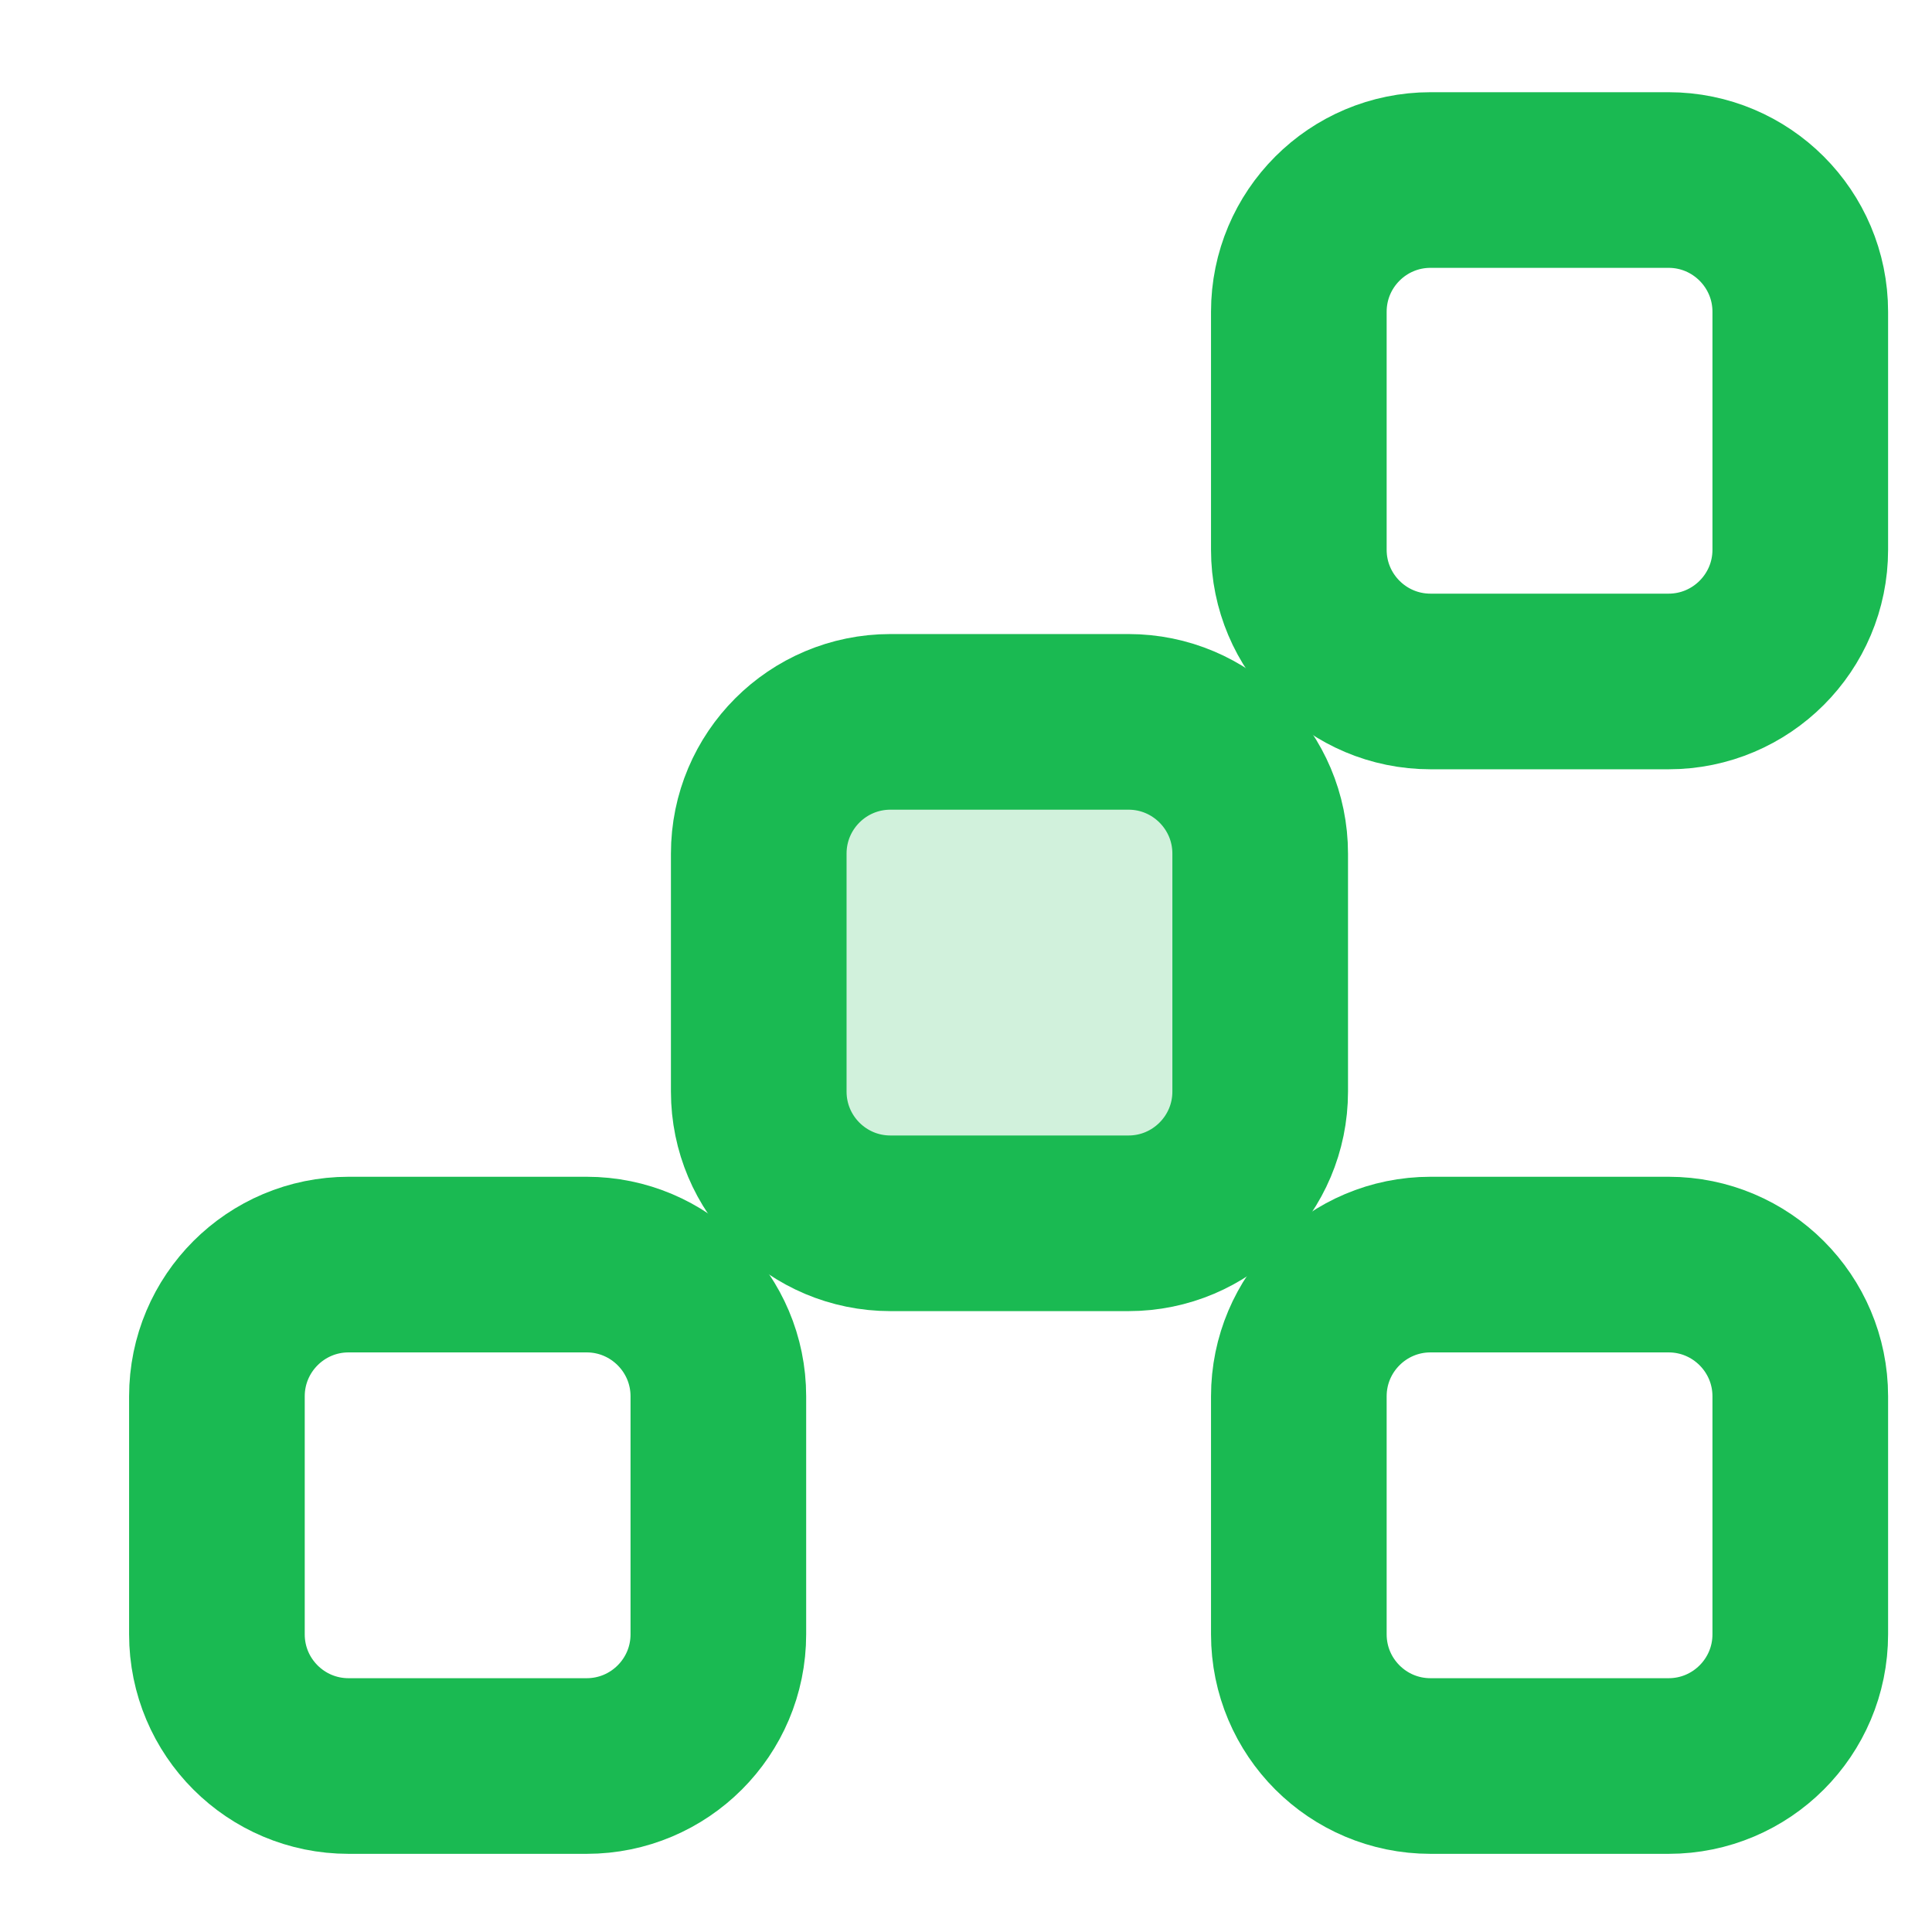 <?xml version="1.0" encoding="UTF-8"?>
<svg xmlns="http://www.w3.org/2000/svg" width="22" height="22" viewBox="0 0 22 22" fill="none">
  <g clip-path="url(#clip0_1154_2995)">
    <path d="M8.18 18.61V15.9C8.18 15.072 7.508 14.4 6.68 14.4H3.97C3.141 14.4 2.47 15.072 2.47 15.9V18.61C2.47 19.439 3.141 20.11 3.97 20.11H6.68C7.508 20.11 8.18 19.439 8.18 18.61Z" stroke="#1ABA52" stroke-width="2" stroke-linecap="round" stroke-linejoin="round"></path>
    <path opacity="0.2" d="M14.35 12.43V9.72C14.35 8.892 13.678 8.22 12.85 8.22H10.14C9.311 8.22 8.64 8.892 8.64 9.72V12.43C8.64 13.258 9.311 13.93 10.14 13.93H12.85C13.678 13.93 14.35 13.258 14.35 12.43Z" fill="#1ABA52"></path>
    <path d="M20.5 6.26V3.55C20.5 2.722 19.828 2.05 19 2.05L16.29 2.05C15.461 2.05 14.79 2.722 14.79 3.55V6.26C14.79 7.088 15.461 7.76 16.29 7.76H19C19.828 7.76 20.5 7.088 20.5 6.26Z" stroke="#1ABA52" stroke-width="2" stroke-linecap="round" stroke-linejoin="round"></path>
    <path d="M20.5 18.61V15.9C20.5 15.072 19.828 14.4 19 14.4H16.29C15.461 14.4 14.79 15.072 14.79 15.9V18.61C14.79 19.439 15.461 20.11 16.29 20.11H19C19.828 20.11 20.5 19.439 20.5 18.61Z" stroke="#1ABA52" stroke-width="2" stroke-linecap="round" stroke-linejoin="round"></path>
    <path d="M14.35 12.43V9.72C14.35 8.892 13.678 8.22 12.85 8.22H10.14C9.311 8.22 8.64 8.892 8.64 9.72V12.43C8.64 13.258 9.311 13.93 10.14 13.93H12.85C13.678 13.93 14.35 13.258 14.35 12.43Z" stroke="#1ABA52" stroke-width="2" stroke-linecap="round" stroke-linejoin="round"></path>
  </g>
  <defs>
    <clipPath id="clip0_1154_2995">
      <rect width="22" height="22" fill="white"></rect>
    </clipPath>
  </defs>
</svg>
